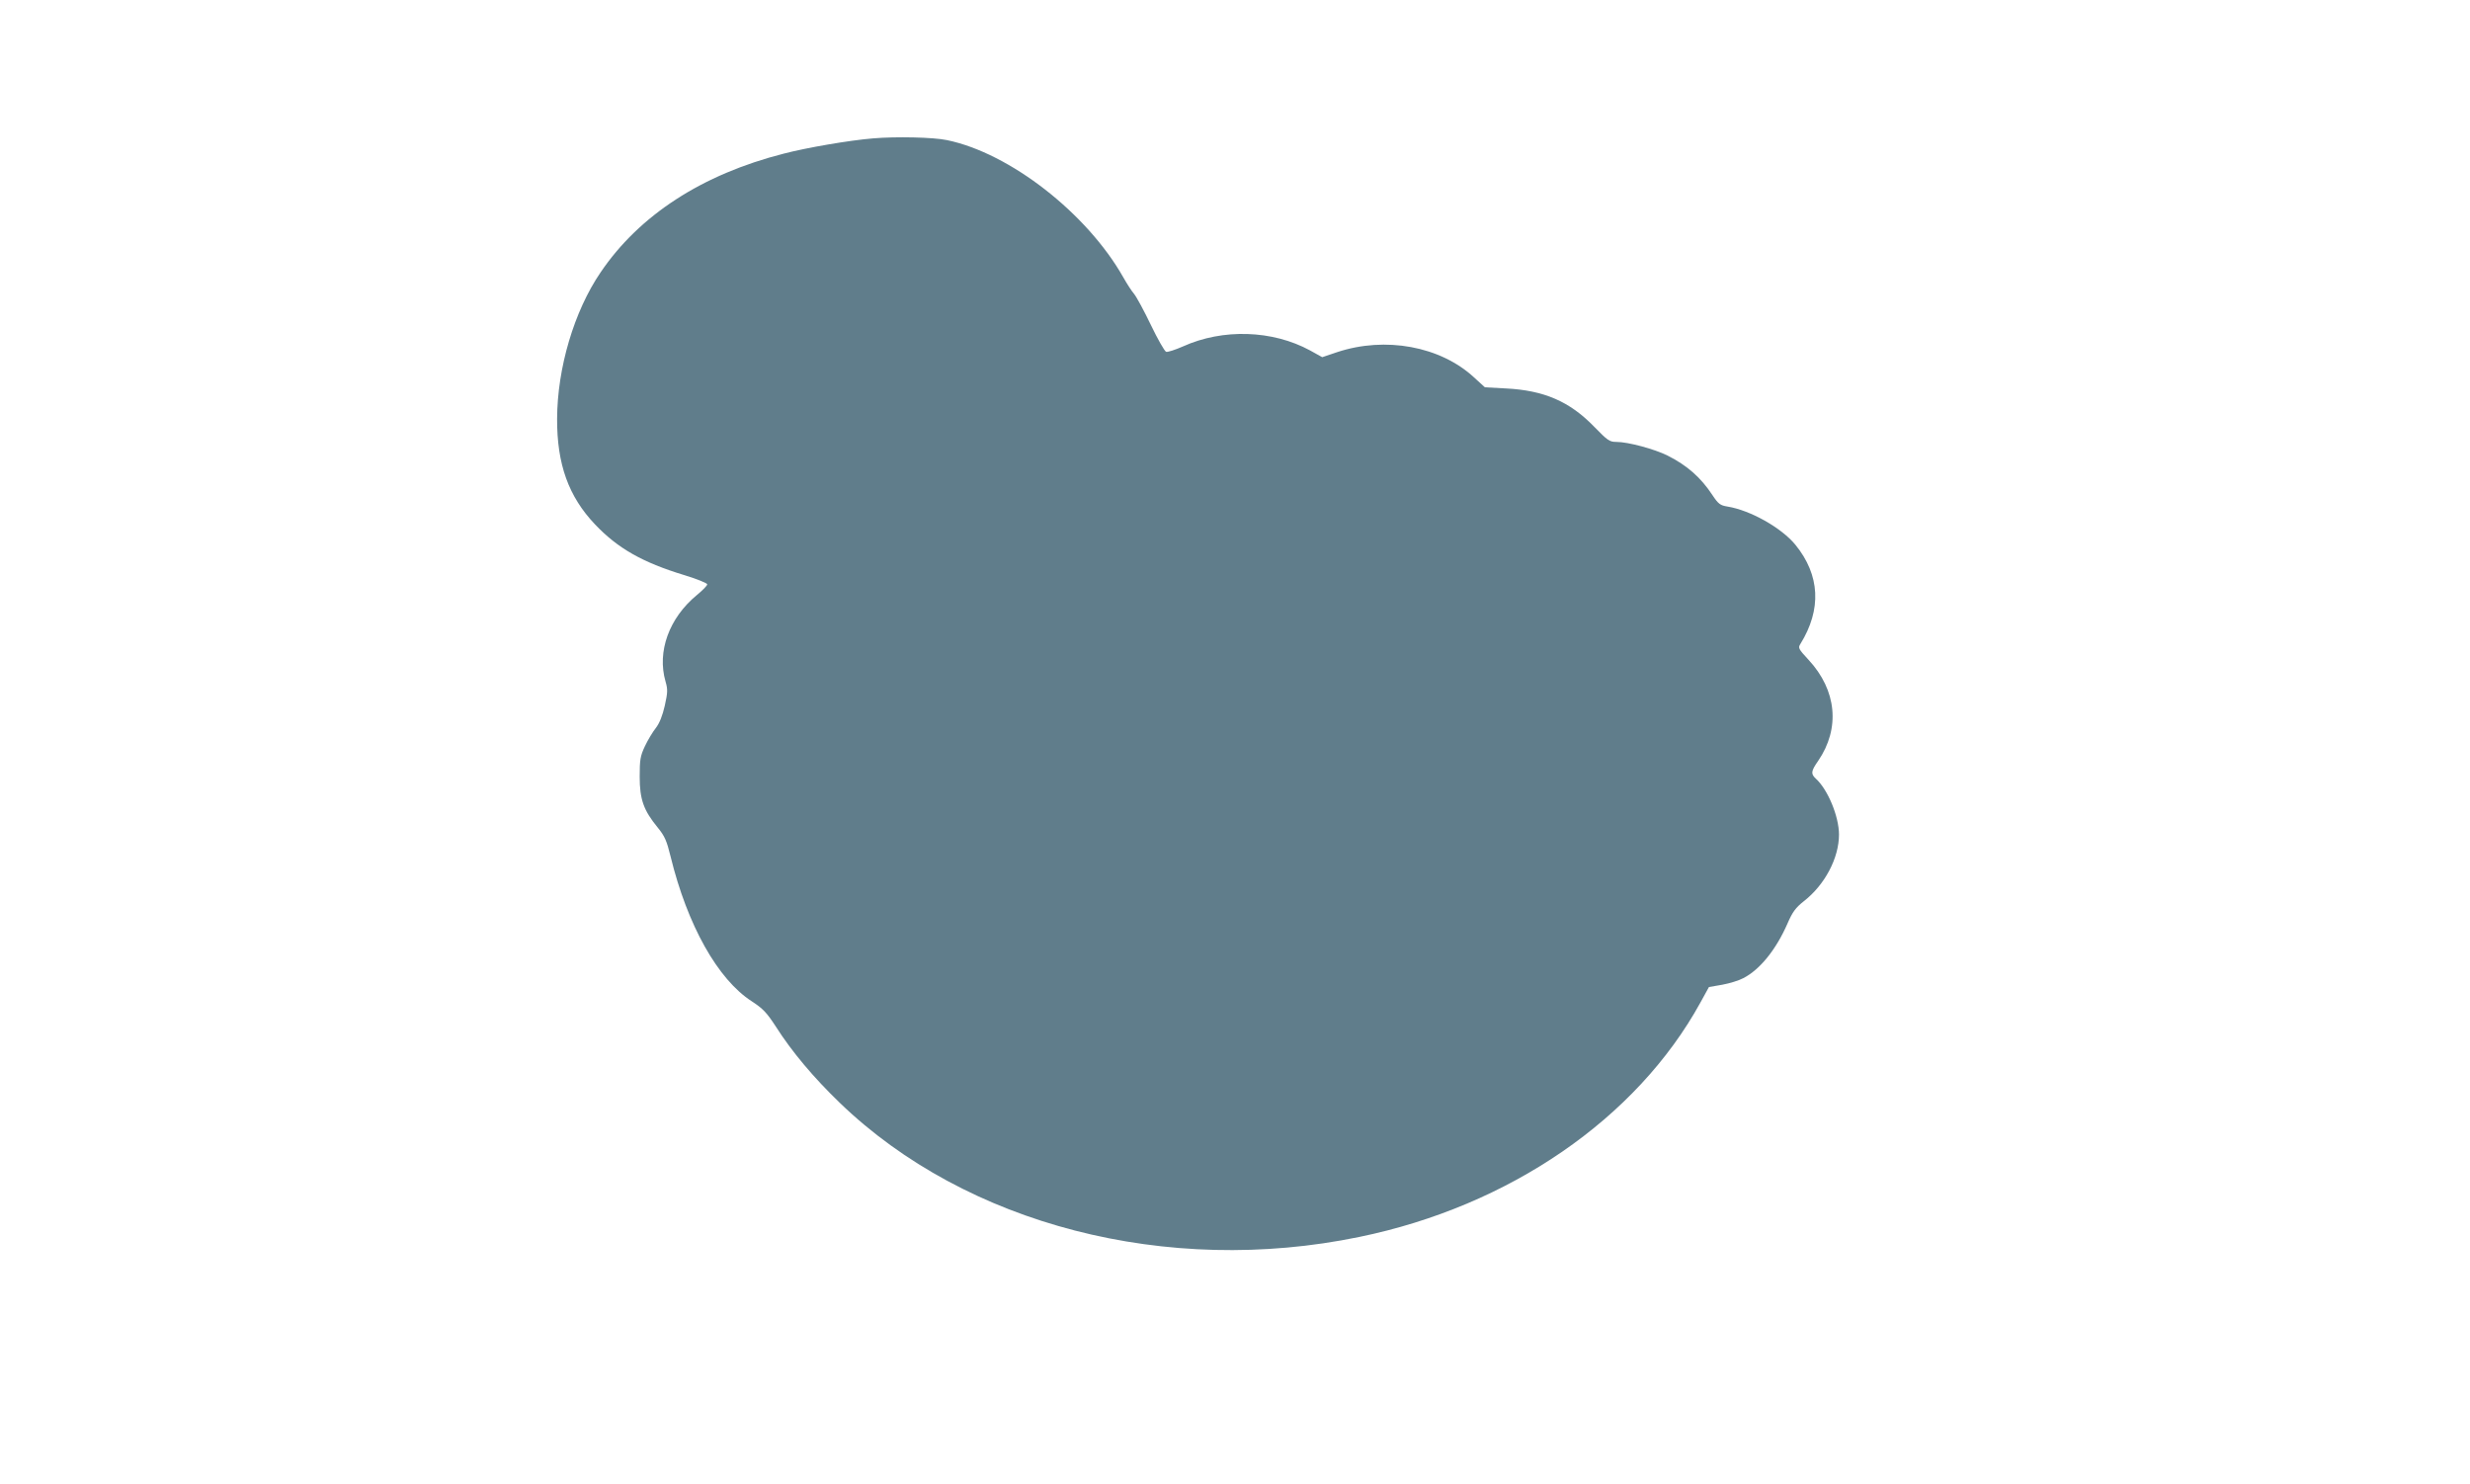 <?xml version="1.0" standalone="no"?>
<!DOCTYPE svg PUBLIC "-//W3C//DTD SVG 20010904//EN"
 "http://www.w3.org/TR/2001/REC-SVG-20010904/DTD/svg10.dtd">
<svg version="1.0" xmlns="http://www.w3.org/2000/svg"
 width="1280pt" height="769pt" viewBox="0 0 1280 769"
 preserveAspectRatio="xMidYMid meet">
<g transform="translate(0,769) scale(0.1,-0.1)"
fill="#607d8b" stroke="none">
<path d="M4525 6973 c-123 -10 -344 -48 -463 -79 -424 -108 -749 -319 -950
-616 -137 -201 -224 -495 -225 -758 -1 -235 59 -403 197 -548 118 -124 245
-196 461 -262 66 -20 120 -42 120 -48 0 -7 -24 -31 -53 -55 -145 -119 -208
-294 -163 -449 12 -41 11 -57 -4 -125 -12 -52 -27 -90 -46 -115 -16 -20 -42
-63 -57 -95 -24 -51 -27 -70 -27 -158 0 -117 20 -174 93 -263 37 -45 47 -69
67 -150 87 -357 245 -638 421 -751 58 -38 77 -58 124 -130 84 -132 196 -265
332 -396 655 -632 1696 -901 2692 -695 778 160 1437 613 1768 1215 l44 80 69
12 c38 7 87 22 109 34 86 44 170 148 229 283 26 60 42 82 85 116 109 85 182
224 182 345 0 94 -58 234 -120 290 -27 25 -25 39 12 92 115 168 97 366 -50
524 -52 56 -55 62 -42 82 111 179 102 357 -26 514 -72 88 -234 179 -352 198
-37 6 -47 13 -77 58 -61 93 -132 155 -233 206 -68 34 -205 71 -266 71 -35 0
-45 7 -115 79 -127 131 -260 188 -456 198 l-110 6 -56 51 c-175 162 -460 214
-710 131 l-77 -26 -63 35 c-195 106 -452 114 -658 21 -41 -18 -81 -31 -88 -28
-8 3 -44 66 -79 139 -35 73 -74 145 -87 161 -13 15 -38 54 -56 86 -188 332
-588 644 -914 711 -71 15 -264 19 -382 9z"/>
</g>
</svg>
